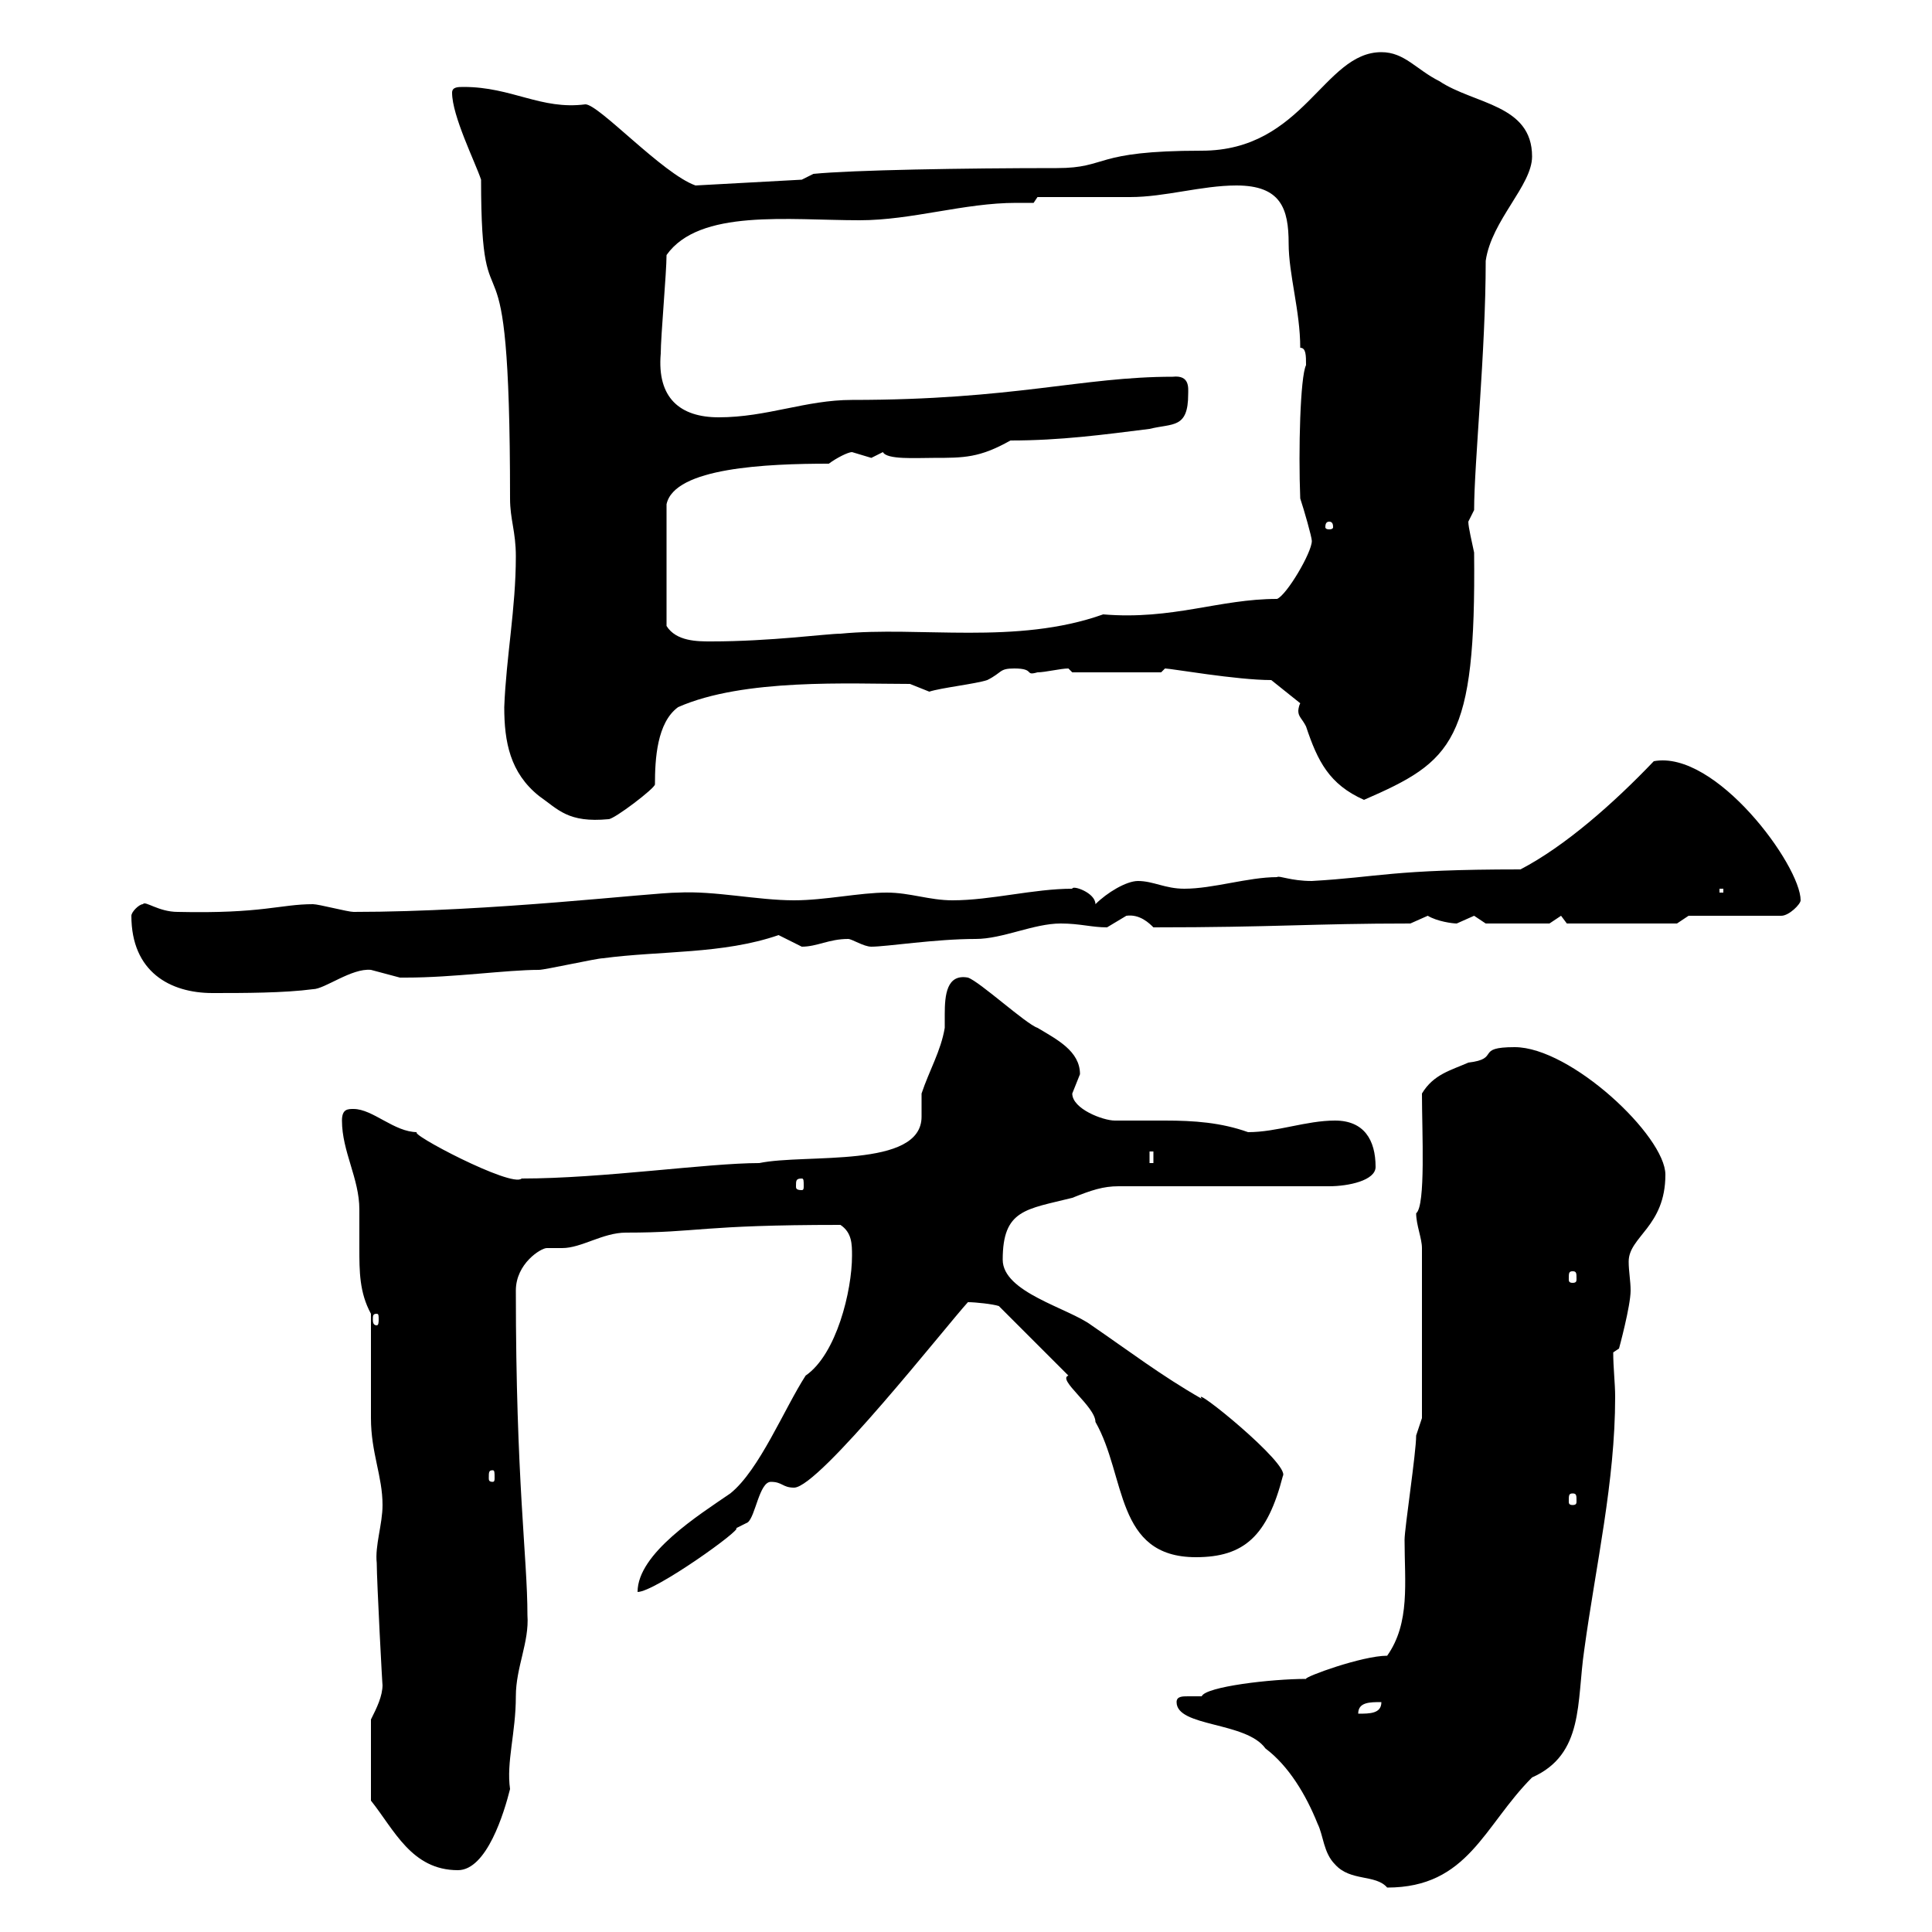 <svg xmlns="http://www.w3.org/2000/svg" xmlns:xlink="http://www.w3.org/1999/xlink" width="300" height="300"><path d="M182.70 264.30C182.70 268.20 193.50 267.30 196.50 271.50C200.10 274.20 202.80 278.70 204.60 283.20C205.50 285 205.50 287.70 207.30 289.50C209.70 292.20 213.60 291 215.40 293.10C228 293.10 230.40 283.50 237.90 276C246 272.40 244.80 264.30 246 256.20C247.80 243 250.80 230.10 250.80 216.90C250.80 214.80 250.50 212.40 250.50 210L251.40 209.40C251.40 209.40 253.20 202.80 253.20 200.40C253.20 198.90 252.90 197.40 252.90 195.90C252.90 192 258.60 190.50 258.60 182.40C258.60 176.40 243.90 162.60 235.20 162.60C228.90 162.60 233.10 164.40 228 165C225.30 166.20 222.60 166.80 220.80 169.80C220.80 175.80 221.40 187.20 219.90 188.40C219.90 190.20 220.80 192.30 220.80 193.80L220.80 220.20C220.80 220.20 219.90 222.90 219.90 222.90C219.90 225.60 218.10 237.30 218.10 239.10C218.10 245.70 219 252 215.40 257.10C211.50 257.10 202.50 260.40 202.80 260.70C197.40 260.70 187.20 261.90 186.60 263.40C186.30 263.40 185.40 263.40 184.50 263.40C183.60 263.40 182.70 263.40 182.70 264.30ZM57.60 279.60C61.20 284.10 63.90 290.40 71.10 290.40C75.60 290.40 78.30 281.40 79.20 277.80C78.60 273.60 80.10 269.10 80.10 263.40C80.10 258.90 82.20 255 81.90 250.80C81.90 241.80 80.10 230.10 80.10 200.40C80.10 196.20 84 193.80 84.90 193.80C85.50 193.80 86.70 193.80 87.30 193.80C90.30 193.80 93.60 191.40 97.20 191.40C108.60 191.40 108.60 190.20 130.50 190.20C132.30 191.40 132.30 193.20 132.30 195C132.30 200.40 129.90 210.30 125.10 213.60C121.80 218.70 117.90 228.30 113.40 231.90C108.60 235.20 99 241.20 99 247.20C101.70 247.20 115.50 237.30 114.30 237.30C114.30 237.30 116.10 236.40 116.10 236.40C117.30 235.50 117.90 230.10 119.70 230.10C121.50 230.10 121.50 231 123.30 231C127.20 231 147 205.80 150.30 202.20C151.50 202.20 154.20 202.50 155.10 202.80L165.90 213.60C164.10 214.20 170.10 218.40 170.10 220.80C174.90 229.20 173.10 241.80 185.70 241.80C193.20 241.80 196.80 238.50 199.20 229.20C200.40 227.40 184.80 214.80 186.60 217.20C180.30 213.60 175.20 209.70 169.50 205.80C165.90 203.10 155.70 200.70 155.70 195.60C155.70 187.80 159.30 187.80 166.50 186C169.50 184.80 171.30 184.20 173.70 184.20L206.40 184.20C209.40 184.20 213.60 183.30 213.60 181.20C213.60 177 211.80 174 207.30 174C202.80 174 198.30 175.80 193.80 175.80C189.60 174.30 185.40 174 180.90 174C178.20 174 175.50 174 173.10 174C171.30 174 166.50 172.20 166.50 169.80C166.50 169.80 167.70 166.80 167.70 166.80C167.70 163.20 164.10 161.40 161.10 159.60C159.30 159 152.10 152.40 150.30 151.80C147 151.20 146.70 154.50 146.70 157.50C146.70 158.10 146.70 159.30 146.70 159.60C146.10 163.20 144.30 166.20 143.10 169.80C143.10 170.40 143.10 171.90 143.10 173.40C143.10 181.50 125.10 179.10 117.90 180.60C109.80 180.60 93.60 183 81 183C79.50 184.50 63 175.80 64.80 175.80C61.20 175.80 57.90 172.20 54.90 172.20C54 172.20 53.10 172.20 53.10 174C53.10 178.80 55.80 183 55.80 187.80C55.80 189.90 55.80 192 55.80 193.80C55.80 197.40 55.80 200.70 57.60 204C57.60 206.40 57.60 217.20 57.60 220.20C57.60 225.60 59.40 229.20 59.40 233.70C59.40 236.70 58.20 240 58.50 242.70C58.50 245.40 59.40 262.50 59.40 261.60C59.40 263.40 58.50 265.20 57.60 267ZM214.50 264.30C214.50 266.10 212.70 266.10 210.90 266.10C210.90 264.30 212.70 264.30 214.50 264.30ZM244.20 231.90C244.80 231.90 244.80 232.20 244.80 233.10C244.80 233.40 244.80 233.70 244.20 233.70C243.60 233.70 243.60 233.40 243.60 233.10C243.60 232.20 243.60 231.90 244.20 231.90ZM76.50 228.30C76.80 228.30 76.80 228.60 76.80 229.50C76.80 229.80 76.80 230.10 76.50 230.10C75.90 230.10 75.90 229.80 75.90 229.50C75.90 228.60 75.90 228.30 76.50 228.30ZM58.50 204C58.80 204 58.80 204.30 58.80 204.90C58.80 205.20 58.80 205.80 58.50 205.80C57.90 205.80 57.90 205.20 57.90 204.90C57.90 204.30 57.90 204 58.50 204ZM244.20 197.40C244.80 197.40 244.80 197.70 244.80 198.60C244.80 198.90 244.80 199.20 244.20 199.20C243.60 199.20 243.60 198.90 243.60 198.60C243.60 197.70 243.60 197.40 244.20 197.40ZM124.50 183C124.80 183 124.80 183.30 124.80 184.20C124.80 184.50 124.80 184.80 124.50 184.80C123.60 184.80 123.60 184.50 123.60 184.20C123.60 183.30 123.60 183 124.50 183ZM178.50 178.80L179.10 178.80L179.10 180.60L178.50 180.60ZM20.40 142.20C20.40 150.90 26.40 154.20 33 154.20C37.80 154.20 44.10 154.20 48.60 153.60C50.40 153.60 54.60 150.30 57.60 150.60C57.60 150.60 62.10 151.80 62.10 151.80C63 151.80 63 151.80 63 151.80C70.50 151.80 78.60 150.60 83.70 150.60C84.60 150.60 92.70 148.80 93.60 148.80C102.60 147.60 112.20 148.20 120.90 145.20C120.90 145.20 124.50 147 124.50 147C126.90 147 128.70 145.80 131.70 145.80C132.30 145.80 134.10 147 135.30 147C137.70 147 145.20 145.80 151.50 145.80C155.70 145.80 160.50 143.40 164.70 143.40C167.70 143.40 169.50 144 171.90 144C171.90 144 174.90 142.20 174.90 142.20C177 141.90 178.50 143.40 179.10 144C198 144 203.70 143.40 219 143.40C219 143.40 221.70 142.20 221.70 142.20C223.20 143.10 225.60 143.40 226.20 143.40C226.20 143.40 228.90 142.20 228.90 142.20C228.90 142.20 230.70 143.40 230.70 143.40L240.60 143.40C240.60 143.40 242.40 142.20 242.40 142.20C242.40 142.20 243.30 143.40 243.30 143.40L260.40 143.40L262.20 142.20L276.60 142.20C277.80 142.20 279.60 140.40 279.60 139.80C279.60 134.40 266.40 116.40 256.80 118.20C250.50 124.80 243 131.40 236.10 135C216 135 214.20 136.20 203.70 136.80C200.40 136.80 198.60 135.90 198.30 136.20C193.80 136.20 188.40 138 183.90 138C180.90 138 179.10 136.80 176.70 136.80C174.90 136.80 171.90 138.60 170.10 140.40C170.10 138.60 166.50 137.40 166.50 138C160.50 138 153.90 139.80 147.90 139.80C144.30 139.80 141.30 138.60 137.70 138.60C133.50 138.60 128.10 139.80 123.30 139.80C117.60 139.80 111 138.30 105.30 138.60C101.10 138.60 76.50 141.60 54.90 141.60C54 141.60 49.50 140.40 48.60 140.40C43.50 140.40 40.80 141.90 27.60 141.60C24.60 141.60 22.50 139.80 22.20 140.40C21.60 140.40 20.40 141.60 20.40 142.20ZM267 138L267.60 138L267.60 138.60L267 138.60ZM78.30 109.80C78.30 115.20 79.20 120 83.70 123.60C86.70 125.70 88.20 127.80 94.50 127.20C95.40 127.20 101.70 122.40 101.70 121.80C101.70 117.90 102 112.20 105.30 109.80C115.50 105.30 132 106.20 141.30 106.20C141.30 106.20 144.30 107.40 144.30 107.40C146.10 106.80 151.50 106.20 153.30 105.60C155.70 104.40 155.10 103.80 157.50 103.80C160.80 103.80 159 105 161.10 104.40C162.30 104.40 164.70 103.80 165.90 103.80L166.50 104.40L180.30 104.40C180.30 104.40 180.90 103.80 180.90 103.80C181.80 103.80 192 105.60 197.40 105.60L201.90 109.20C201.60 109.80 201.60 110.40 201.60 110.40C201.60 111.30 202.20 111.60 202.80 112.80C204.60 118.20 206.40 121.80 211.80 124.20C225.60 118.20 229.20 115.20 228.90 85.80C228.60 84.30 228 81.90 228 81C228 81 228.90 79.20 228.90 79.20C228.90 72 230.70 54.60 230.70 40.50C231.60 34.20 237.90 28.80 237.90 24.30C237.90 16.20 228.90 16.20 223.50 12.60C219.90 10.80 218.10 8.10 214.50 8.10C205.50 8.10 202.50 23.40 186.60 23.40C169.50 23.40 172.20 26.10 164.10 26.10C149.70 26.10 132.30 26.40 126.30 27L124.50 27.90L108 28.80C102.90 27 93 16.20 90.90 16.20C84 17.10 79.50 13.50 72 13.50C71.10 13.50 70.20 13.50 70.20 14.40C70.20 18 73.80 25.20 74.70 27.90C74.70 54.90 79.20 30 79.20 77.40C79.20 80.70 80.10 82.50 80.10 86.40C80.10 94.50 78.60 102 78.30 109.80ZM128.70 72C129.90 71.10 131.70 70.20 132.30 70.20C132.30 70.20 135.30 71.10 135.30 71.10C135.30 71.10 137.10 70.20 137.10 70.20C137.70 71.40 142.20 71.10 144.90 71.10C149.70 71.10 152.10 71.10 156.90 68.40C164.70 68.40 171.30 67.50 178.50 66.60C182.10 65.70 184.50 66.60 184.50 61.20C184.50 60.30 184.80 58.20 182.10 58.50C168 58.50 157.50 62.10 132.30 62.10C125.10 62.10 119.10 64.80 111.60 64.80C105.60 64.80 102 61.80 102.60 54.90C102.60 52.20 103.50 42.30 103.50 39.60C108.60 32.40 122.40 34.20 133.50 34.20C141.60 34.20 149.70 31.50 157.80 31.50C158.70 31.50 159.60 31.50 160.50 31.50L161.10 30.60C162.90 30.60 173.70 30.60 175.50 30.60C180.90 30.60 186.60 28.80 192 28.80C198.90 28.80 200.10 32.40 200.10 37.80C200.10 42.60 201.90 48.30 201.90 54C202.80 54 202.80 55.20 202.80 56.70C201.90 58.50 201.60 69.90 201.90 77.40C202.50 79.20 203.70 83.40 203.70 84C203.70 85.80 199.80 92.40 198.30 93C189.30 93 182.10 96.30 171.30 95.40C157.80 100.20 142.80 97.20 130.50 98.40C128.40 98.40 119.70 99.60 110.40 99.60C108.30 99.60 105 99.60 103.50 97.20L103.50 78.30C104.70 72.60 119.10 72 128.70 72ZM206.40 81C207 81 207 81.60 207 81.90C207 81.90 207 82.20 206.40 82.20C205.80 82.20 205.80 81.90 205.80 81.90C205.80 81.60 205.80 81 206.40 81Z"/></svg>